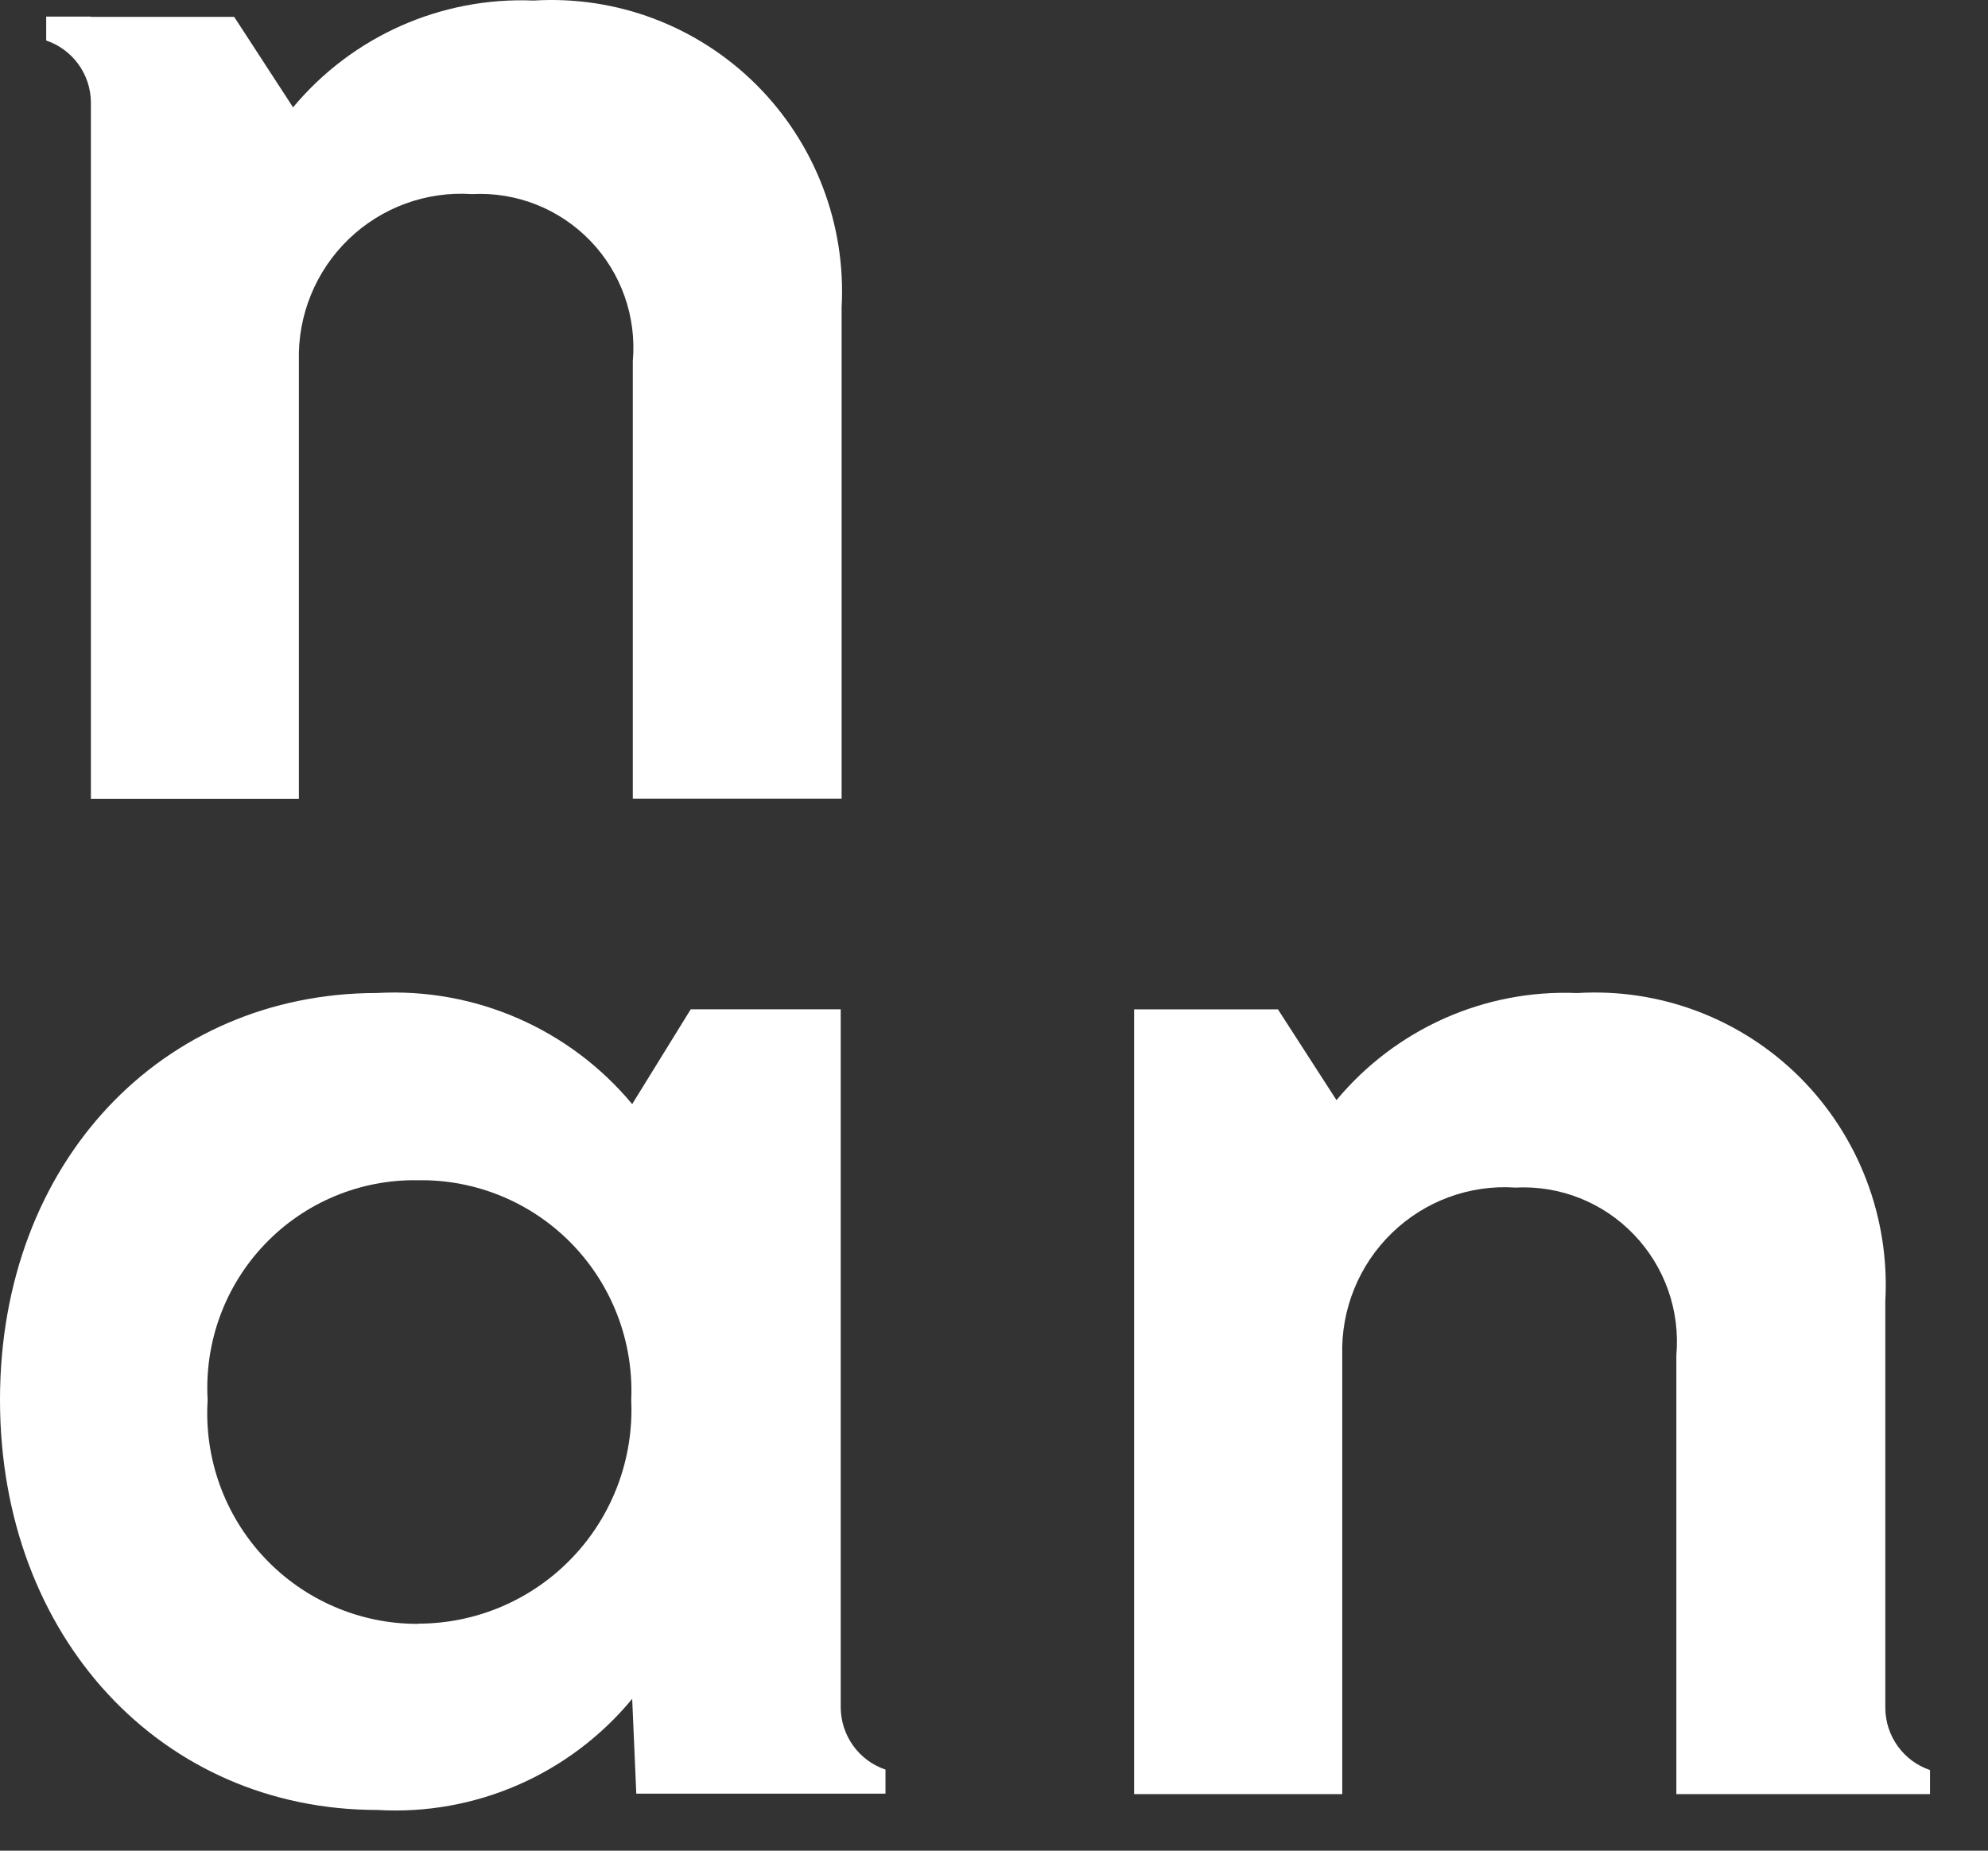 <svg width="29" height="27" viewBox="0 0 29 27" fill="none" xmlns="http://www.w3.org/2000/svg">
<rect x="0" y="0" width="29" height="27" fill="#333333" stroke="none"/>
<path d="M12.264 24.909V14.725H10.076L9.222 16.108C8.307 15.009 6.928 14.408 5.503 14.487C2.365 14.487 0 16.953 0 20.423C0 23.893 2.365 26.406 5.503 26.406C6.929 26.491 8.311 25.889 9.222 24.785L9.282 26.168H12.917V25.817C12.528 25.686 12.266 25.32 12.264 24.909ZM6.097 23.691C5.249 23.694 4.438 23.344 3.857 22.725C3.275 22.106 2.976 21.273 3.029 20.425C2.98 19.583 3.282 18.759 3.865 18.15C4.447 17.542 5.256 17.204 6.097 17.219C6.941 17.205 7.754 17.541 8.343 18.148C8.932 18.755 9.245 19.579 9.208 20.425C9.247 21.277 8.937 22.108 8.349 22.724C7.761 23.341 6.947 23.689 6.097 23.688V23.691Z" fill="white"/>
<path d="M27.502 24.912V18.981C27.569 17.766 27.116 16.579 26.258 15.72C25.399 14.862 24.216 14.414 23.008 14.488C21.659 14.431 20.362 15.009 19.496 16.05L18.642 14.726H16.544V26.175H19.58V19.771C19.561 19.1 19.825 18.452 20.306 17.987C20.787 17.521 21.44 17.281 22.106 17.326C22.754 17.292 23.384 17.541 23.834 18.011C24.285 18.48 24.511 19.122 24.454 19.771V26.175H28.154V25.824C27.764 25.692 27.502 25.325 27.502 24.912Z" fill="white"/>
<path d="M1.326 1.493V11.656H4.36V5.269C4.341 4.6 4.605 3.954 5.085 3.49C5.566 3.026 6.219 2.787 6.885 2.832C7.532 2.797 8.161 3.046 8.612 3.514C9.062 3.981 9.288 4.621 9.231 5.269V11.653H12.277V4.487C12.344 3.275 11.891 2.092 11.033 1.236C10.174 0.38 8.992 -0.067 7.784 0.008C6.436 -0.048 5.14 0.528 4.275 1.566L3.416 0.246H1.325V0.242H0.674V0.591C1.061 0.722 1.323 1.084 1.326 1.493Z" fill="white"/>
</svg>

